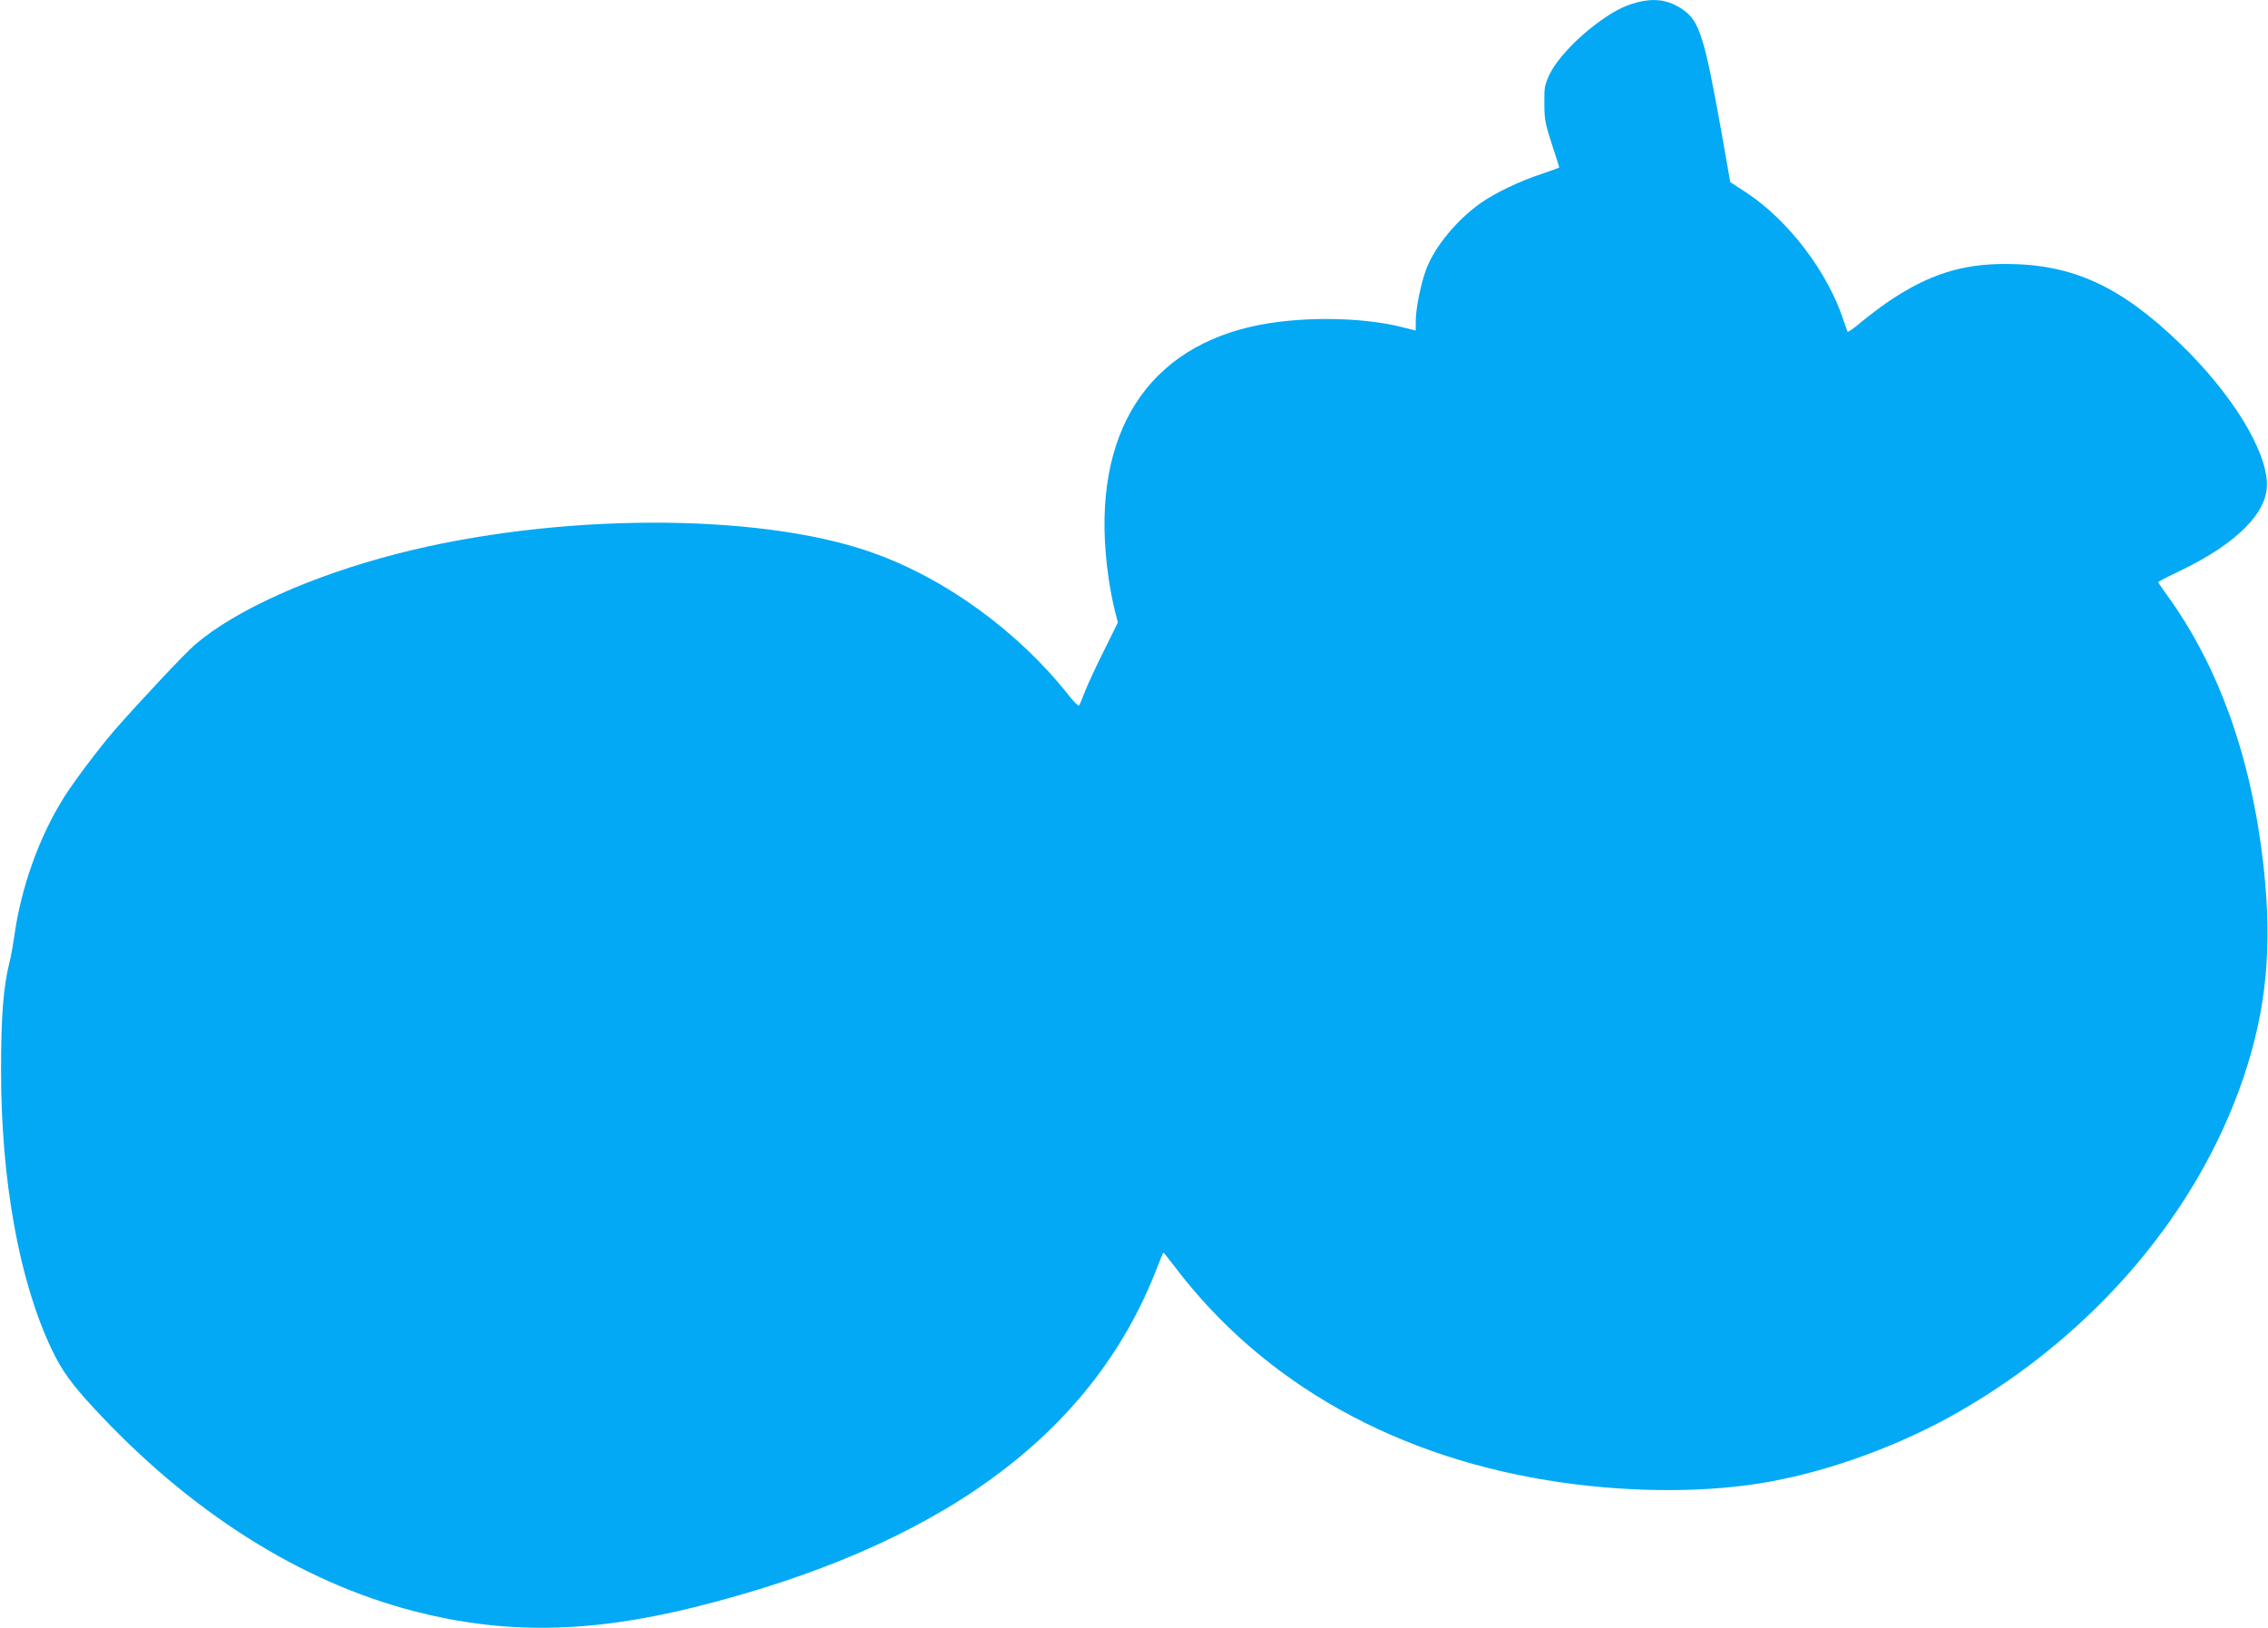 <?xml version="1.0" standalone="no"?>
<!DOCTYPE svg PUBLIC "-//W3C//DTD SVG 20010904//EN"
 "http://www.w3.org/TR/2001/REC-SVG-20010904/DTD/svg10.dtd">
<svg version="1.0" xmlns="http://www.w3.org/2000/svg"
 width="1280pt" height="919pt" viewBox="0 0 1280 919"
 preserveAspectRatio="xMidYMid meet">
<g transform="translate(0,919) scale(0.1,-0.1)"
fill="#03a9f4" stroke="none">
<path d="M9233 9175 c-74 -20 -138 -55 -230 -124 -114 -86 -219 -200 -257
-280 -29 -61 -31 -74 -30 -166 0 -89 5 -114 42 -228 23 -70 42 -130 42 -132 0
-2 -44 -18 -97 -36 -121 -39 -261 -106 -343 -163 -136 -95 -262 -247 -310
-374 -30 -77 -60 -225 -60 -293 l0 -55 -72 18 c-240 62 -605 63 -861 3 -621
-145 -910 -656 -801 -1415 8 -58 24 -139 34 -180 l19 -74 -77 -156 c-43 -85
-91 -189 -107 -230 -16 -41 -32 -79 -35 -83 -4 -4 -27 19 -53 51 -289 368
-706 671 -1127 817 -643 223 -1774 219 -2668 -11 -482 -124 -911 -316 -1140
-512 -55 -46 -319 -328 -458 -487 -85 -99 -219 -276 -279 -370 -143 -225 -247
-515 -285 -795 -7 -47 -18 -110 -26 -140 -35 -143 -48 -302 -48 -605 -1 -628
103 -1201 287 -1585 55 -115 110 -192 232 -324 541 -587 1169 -986 1814 -1152
507 -131 986 -124 1576 22 1385 344 2244 970 2610 1904 20 52 38 96 40 98 2 2
28 -30 59 -71 502 -667 1264 -1094 2191 -1226 413 -59 837 -57 1175 5 354 65
743 209 1065 394 767 440 1351 1127 1608 1891 129 385 162 734 112 1189 -68
611 -252 1127 -546 1532 -27 37 -49 70 -49 72 0 2 57 32 127 65 316 153 488
325 487 486 -1 193 -199 514 -490 795 -337 326 -610 450 -986 450 -246 0 -431
-59 -654 -208 -49 -33 -121 -88 -161 -121 -39 -34 -74 -58 -76 -53 -2 4 -12
32 -22 62 -89 273 -309 563 -545 720 l-95 62 -46 262 c-99 557 -127 648 -223
713 -80 54 -159 66 -263 38z"/>
</g>
</svg>

